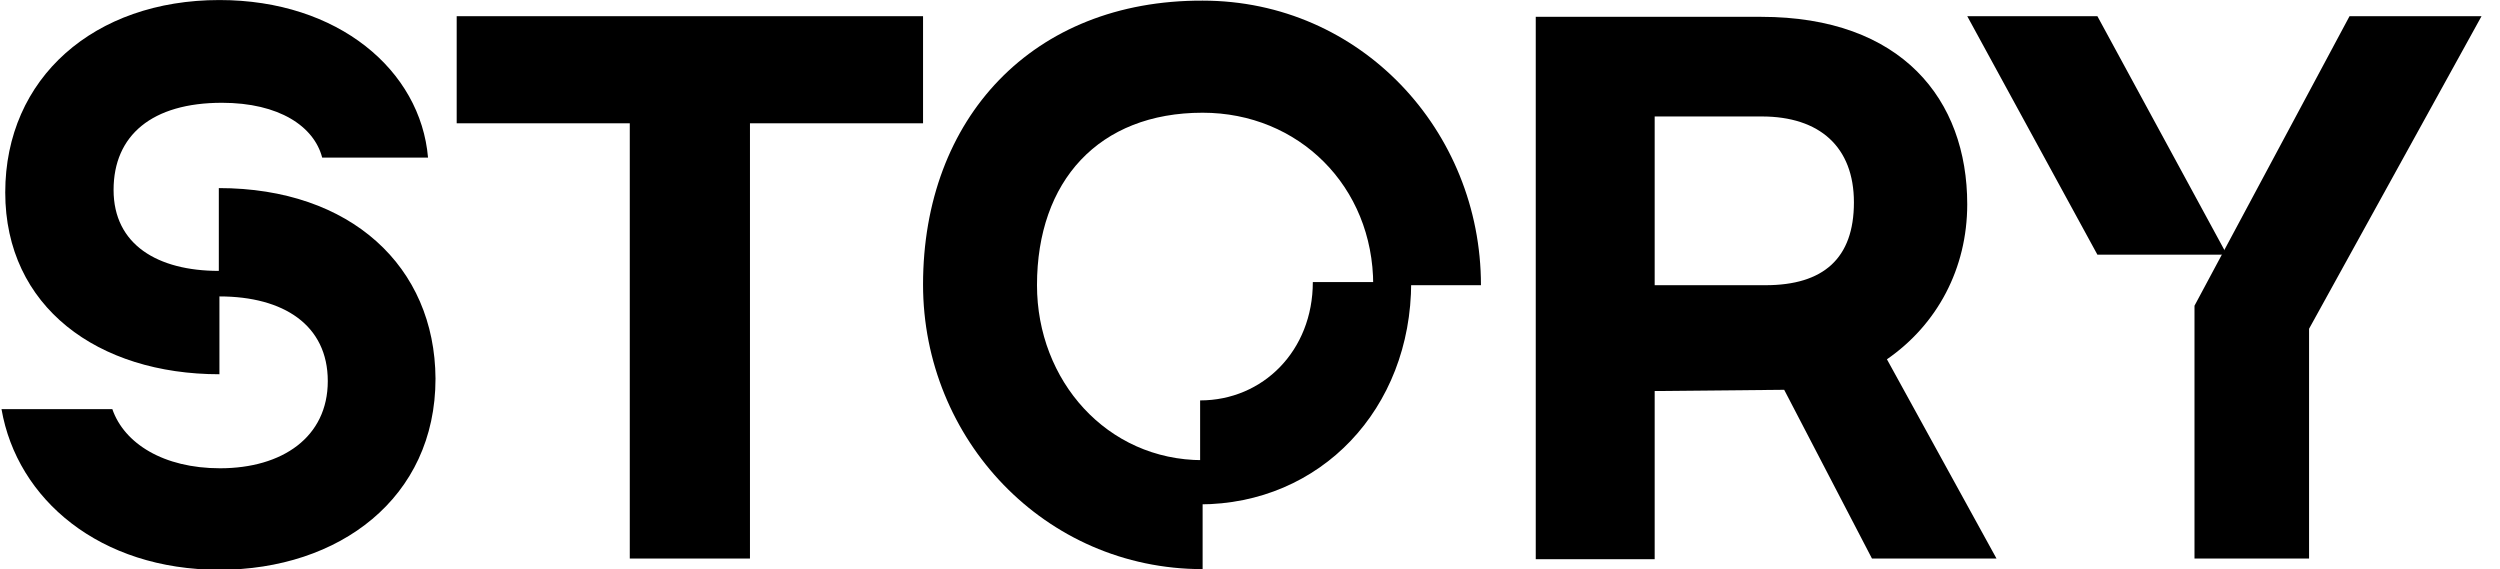 <?xml version="1.0" encoding="utf-8"?>
<svg xmlns="http://www.w3.org/2000/svg" width="123" height="28" viewBox="0 0 123 28" fill="none">
<g clip-path="url(#clip0_2962_8848)">
<path d="M107.969 27.48H113.606V16.175L122.091 0.797H115.597L107.969 15.042V27.48Z" fill="black"/>
<path d="M109.564 12.53L103.192 0.797H96.789L103.192 12.53H109.564Z" fill="black"/>
<path d="M87.782 19.178L92.101 27.48H98.228L92.837 17.677C95.318 15.962 96.788 13.204 96.788 10.049C96.788 4.903 93.572 0.828 86.648 0.828H75.559V27.511H81.41V19.239L87.782 19.178ZM81.41 5.73H86.679C89.528 5.73 91.213 7.231 91.213 9.957C91.213 12.714 89.712 14.032 86.863 14.032H81.41V5.73Z" fill="black"/>
<path d="M30.985 27.48H36.898V6.066H45.414V0.797H22.469V6.066H30.985V27.48Z" fill="black"/>
<path d="M10.766 9.254V13.328C7.763 13.328 5.588 12.041 5.588 9.345C5.588 6.65 7.488 5.057 10.919 5.057C13.737 5.057 15.453 6.221 15.851 7.753H21.059C20.691 3.464 16.648 0.002 10.796 0.002C4.639 0.002 0.258 3.831 0.258 9.468C0.258 15.105 4.823 18.413 10.796 18.413V14.584C13.952 14.584 16.127 15.993 16.127 18.75C16.127 21.507 13.89 23.039 10.827 23.039C8.039 23.039 6.109 21.814 5.527 20.129H0.074C0.84 24.571 4.914 28.033 10.796 28.033C16.678 28.033 21.427 24.51 21.427 18.628C21.396 13.114 17.26 9.254 10.766 9.254Z" fill="black"/>
<path d="M59.169 22.64C54.451 22.64 51.02 18.718 51.02 14.031C51.02 8.915 54.053 5.546 59.169 5.546C63.887 5.546 67.563 9.16 67.563 14.031H72.863C72.863 6.434 66.95 0.031 59.169 0.031C50.806 0.001 45.414 5.821 45.414 14.001C45.414 21.598 51.388 28.001 59.169 28.001V22.64Z" fill="black"/>
<path d="M59.016 24.815C64.959 24.815 69.431 20.128 69.431 13.879H64.591C64.591 17.249 62.14 19.7 59.046 19.7V24.815H59.016Z" fill="black"/>
</g>
<defs>
<clipPath id="clip0_2962_8848">
<rect width="122.048" height="28" fill="white" transform="translate(0.074)"/>
</clipPath>
</defs>
</svg>